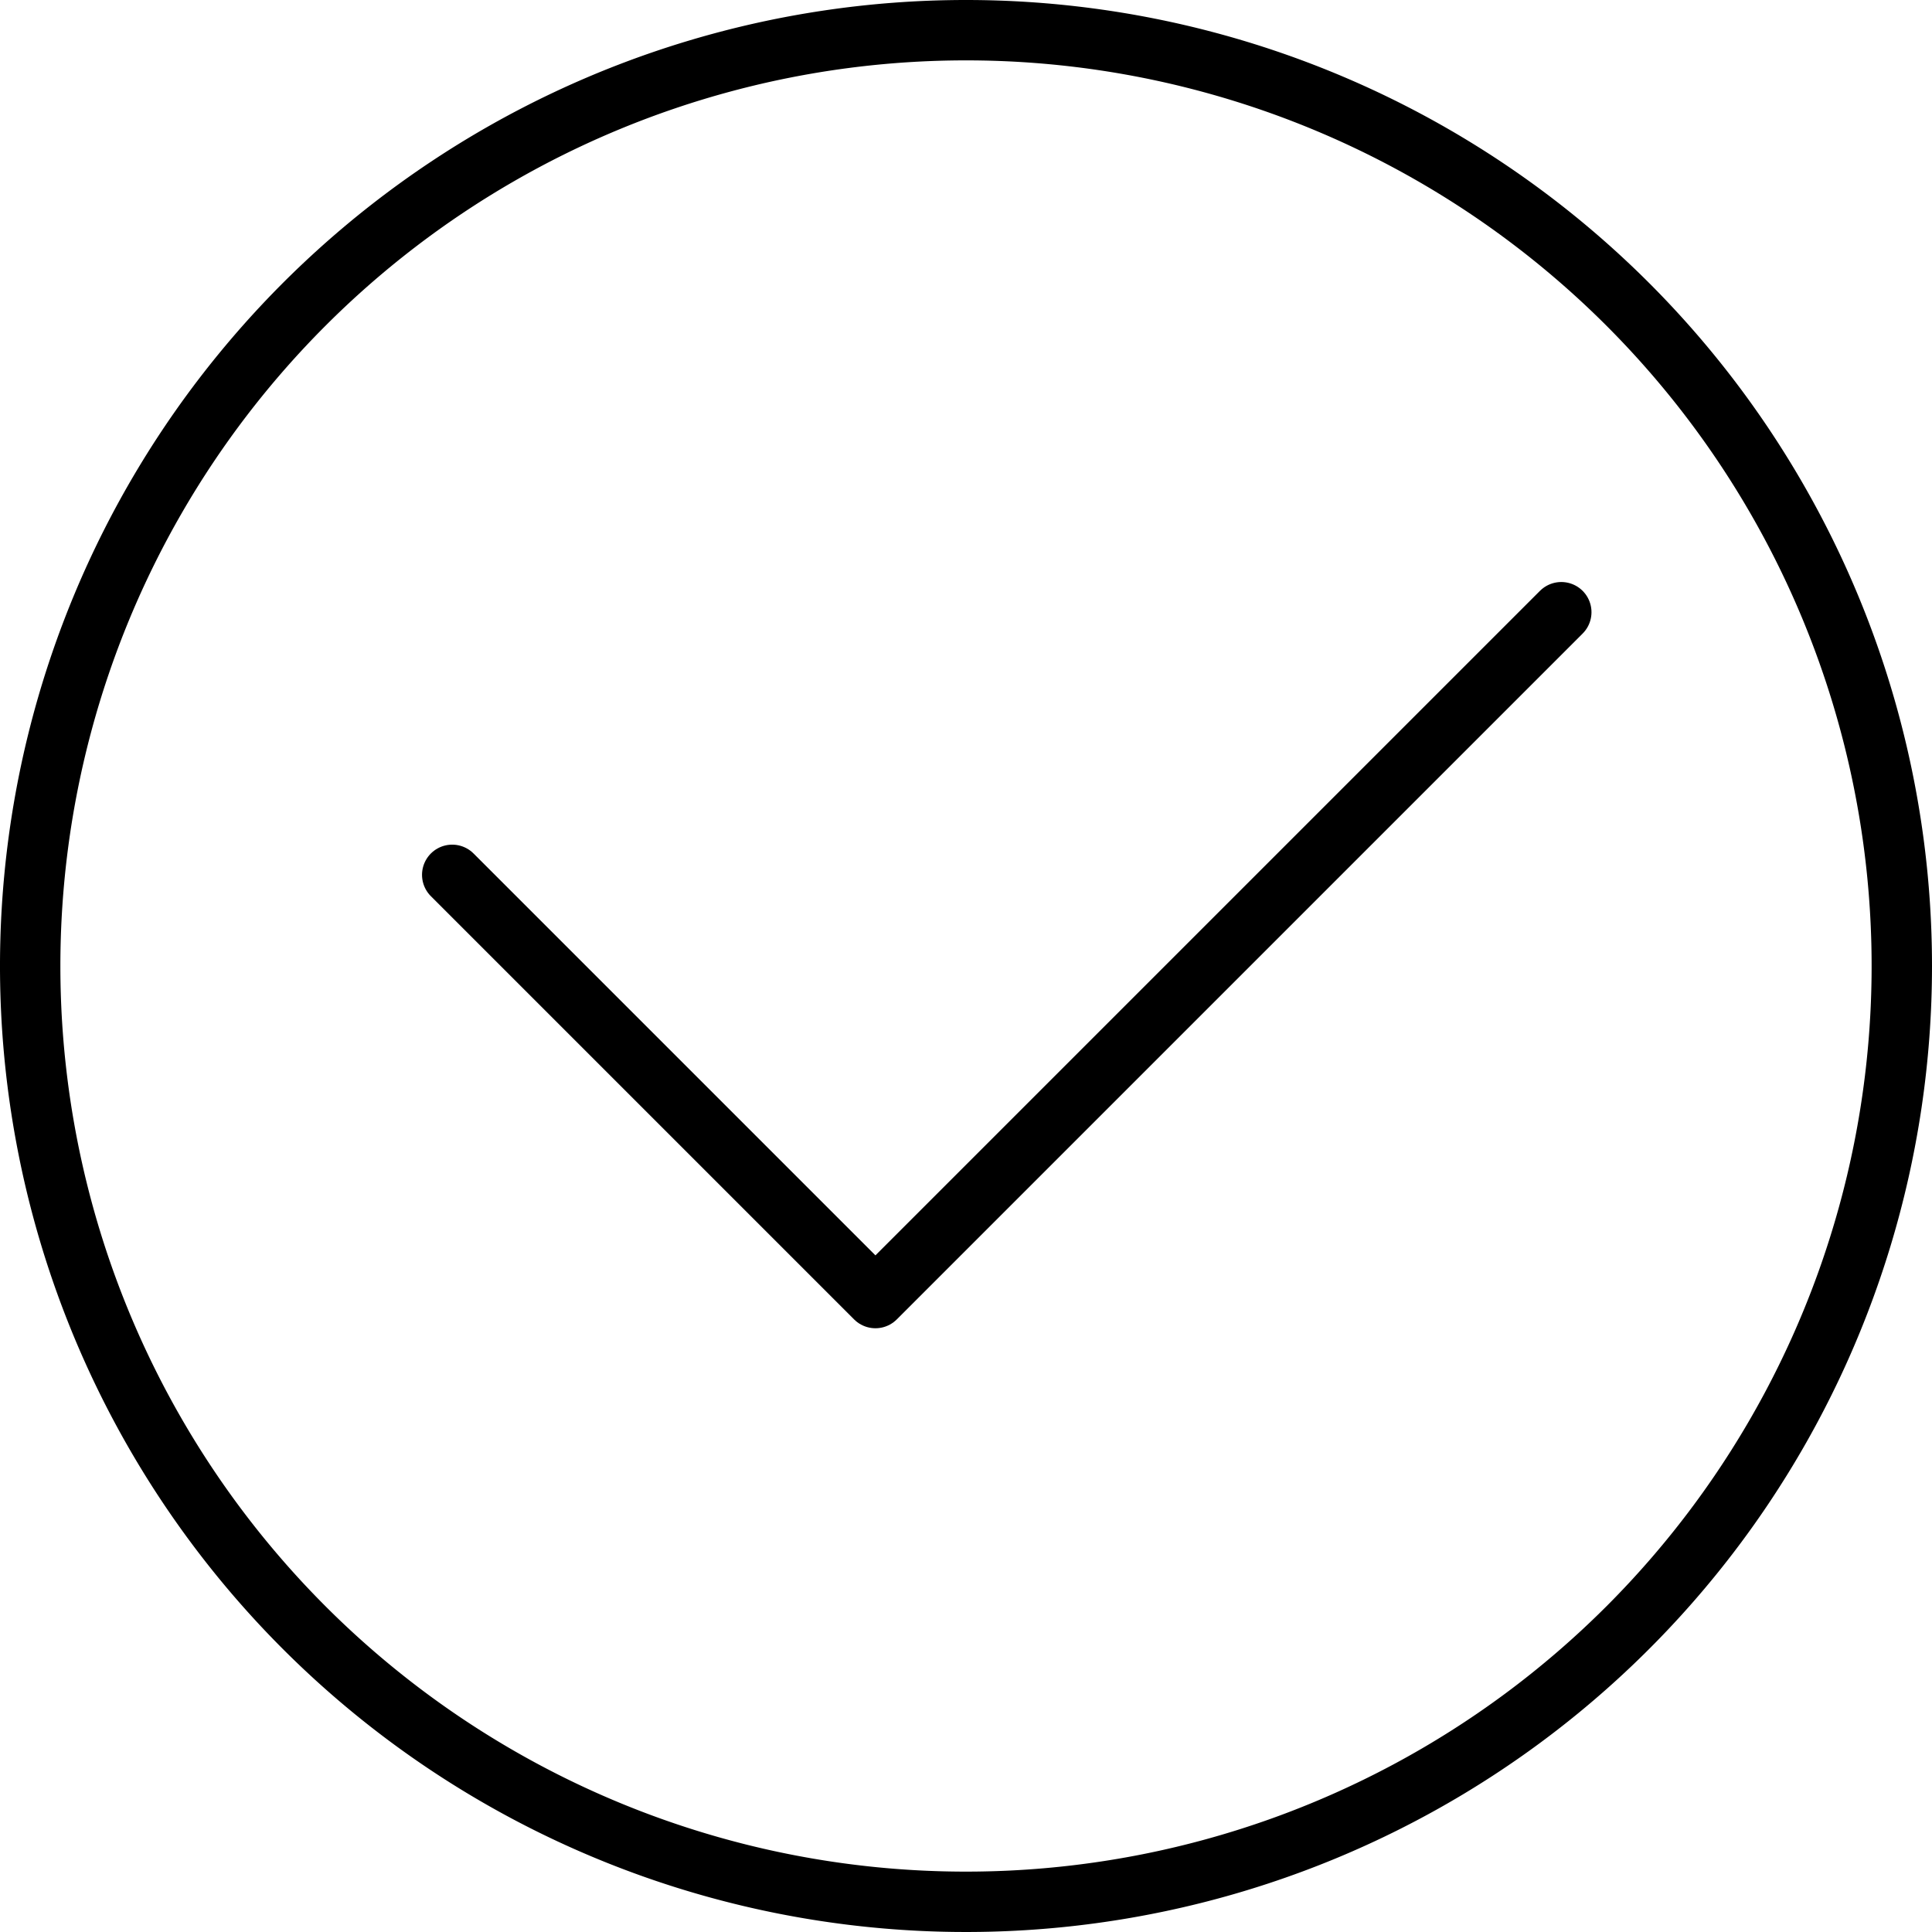 <svg xmlns="http://www.w3.org/2000/svg" viewBox="0 0 32 32"><defs><style>.cls-1,.cls-2{fill:none;}.cls-2{stroke:#000;stroke-linecap:round;stroke-linejoin:round;}</style></defs><title>circle-checkmark</title><g id="Layer_2" data-name="Layer 2"><g id="icons"><g id="circle-checkmark"><rect class="cls-1" width="32" height="32"/><polyline class="cls-2" points="7.49 14.49 14.5 21.5 25.86 10.14"/><path d="M16,1A15,15,0,1,1,1,16,15,15,0,0,1,16,1m0-1A16,16,0,1,0,32,16,16,16,0,0,0,16,0Z"/></g></g></g></svg>